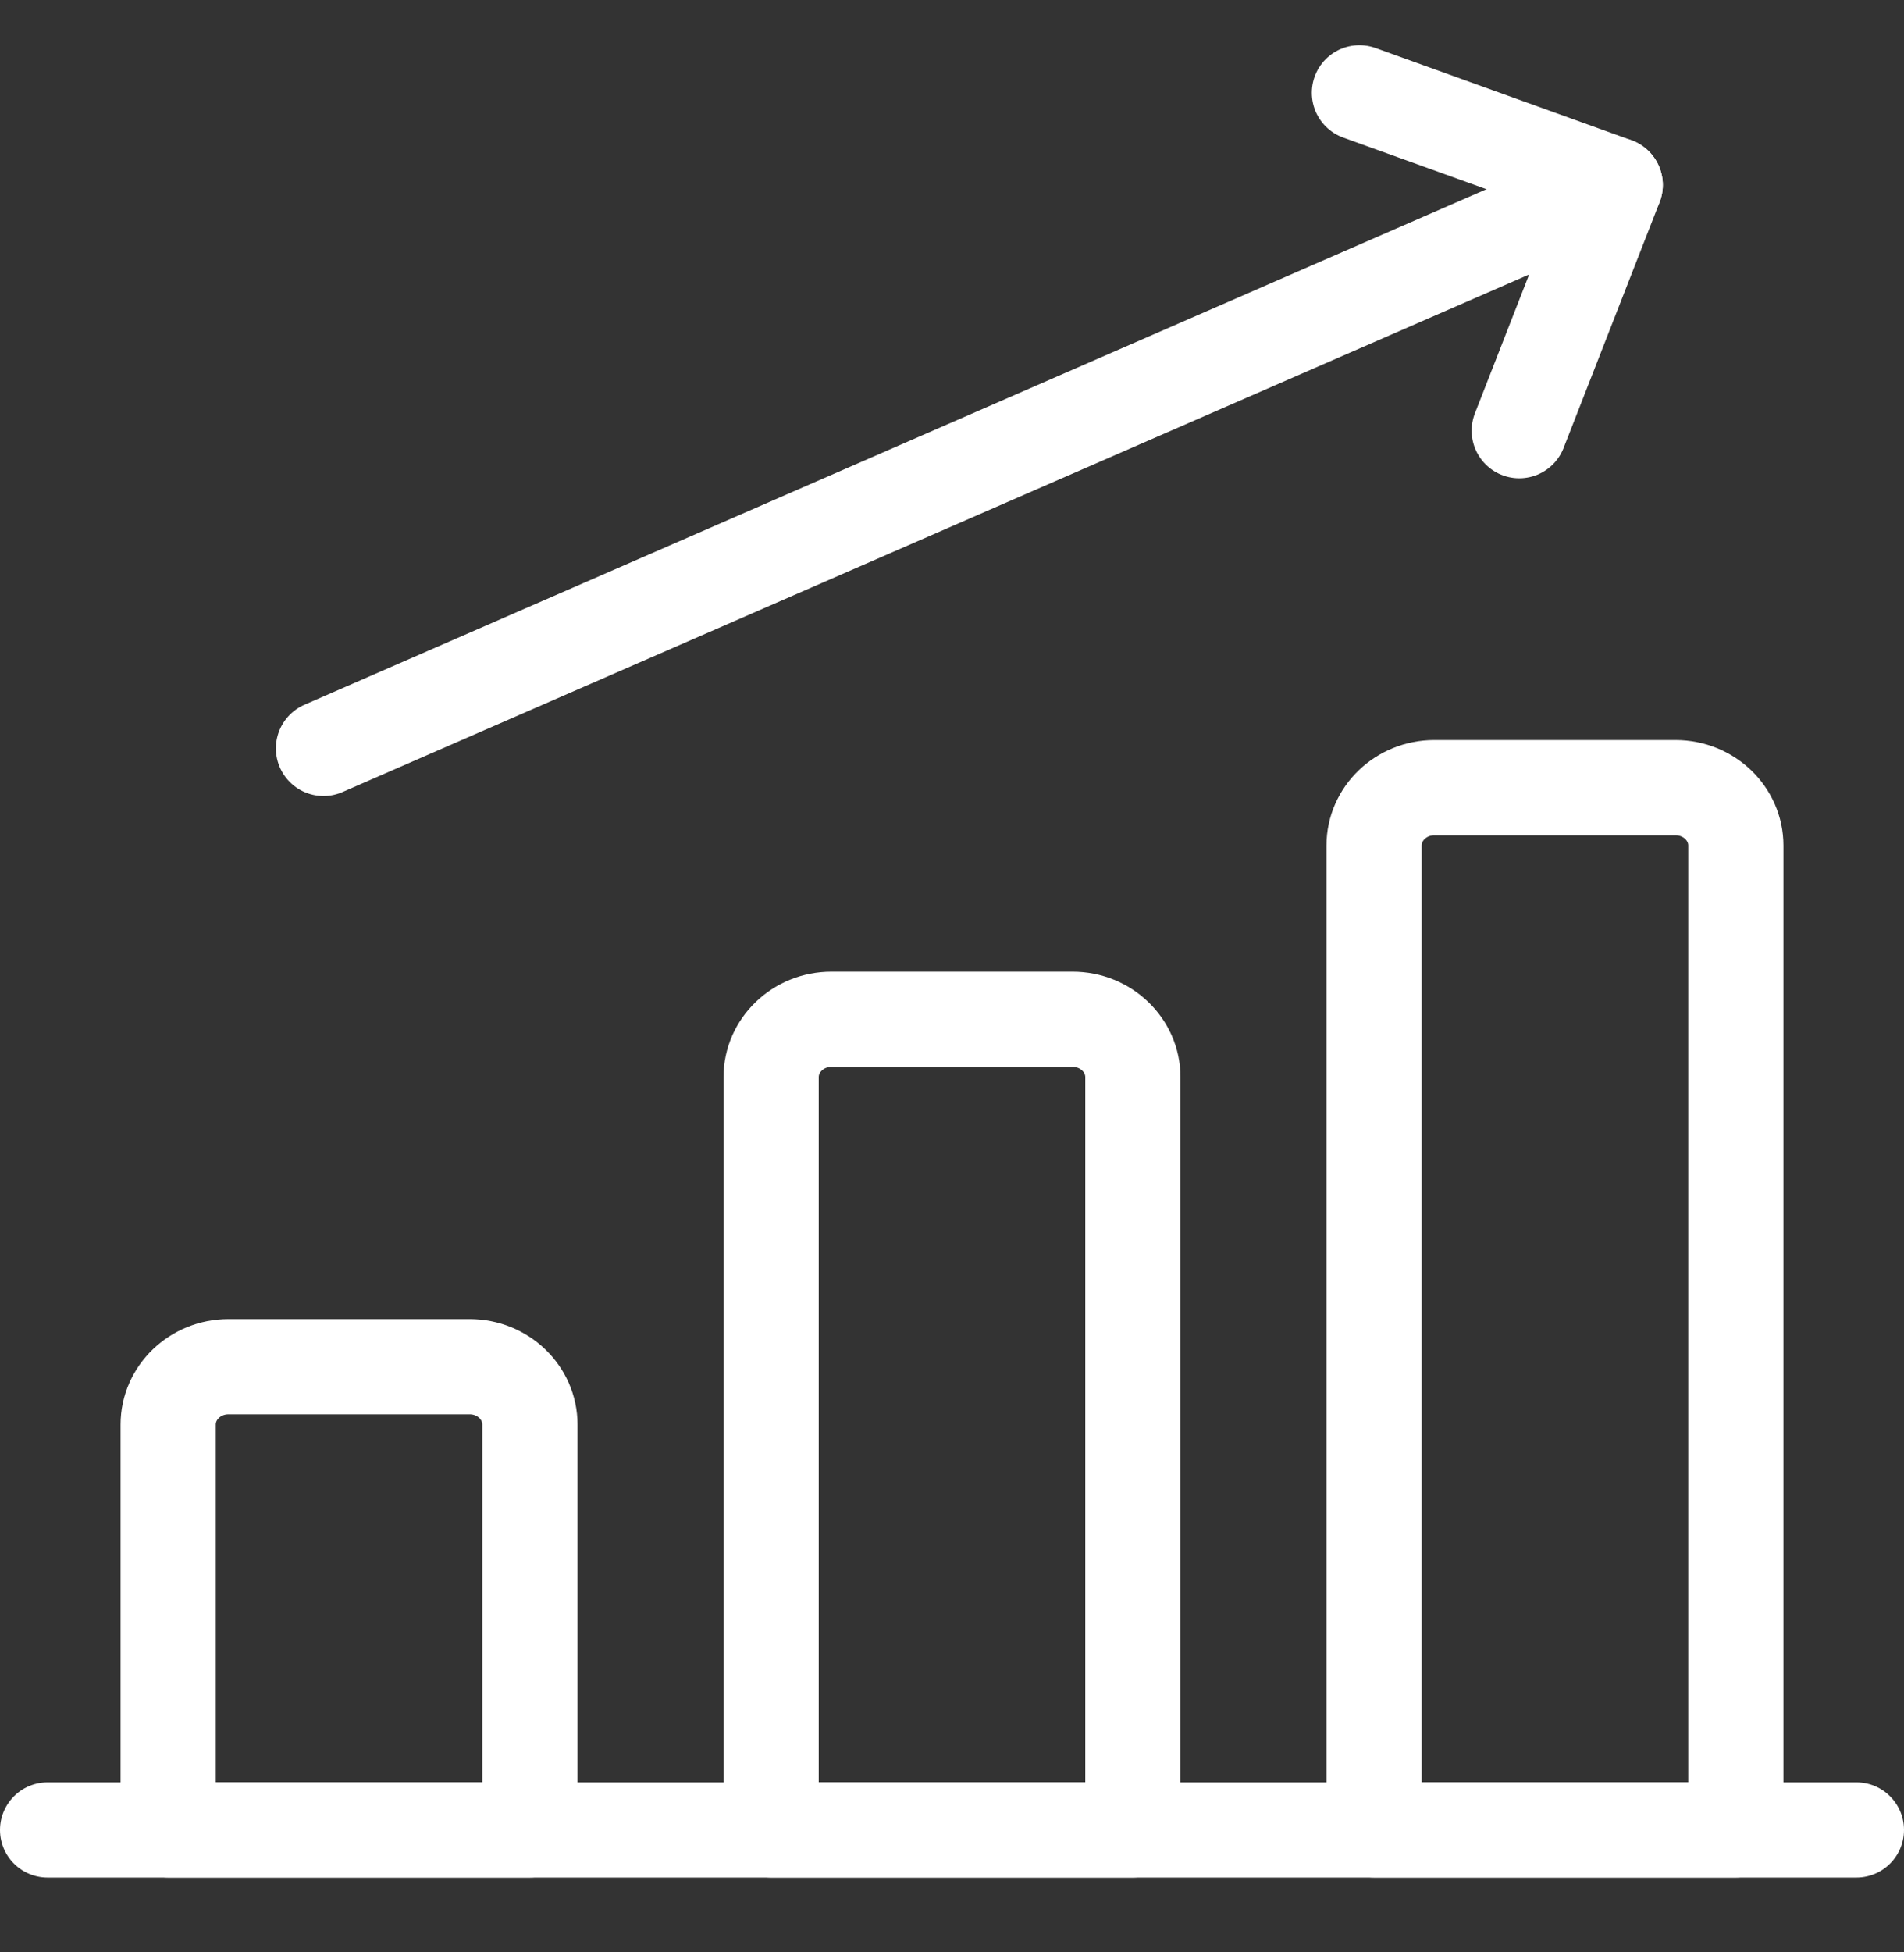 <svg width="40" height="41" viewBox="0 0 40 41" fill="none" xmlns="http://www.w3.org/2000/svg">
<rect x="0" y="0" width="40" height="41" fill="#333333" stroke="none"/>
<path d="M1 38.429H39" stroke="white" stroke-width="2" stroke-linecap="round" stroke-linejoin="round"/>
<path fill-rule="evenodd" clip-rule="evenodd" d="M9.867 28.701H4.8C4.1 28.701 3.533 29.246 3.533 29.917V38.429H11.133V29.917C11.133 29.246 10.566 28.701 9.867 28.701Z" stroke="white" stroke-width="2" stroke-linecap="round" stroke-linejoin="round"/>
<path fill-rule="evenodd" clip-rule="evenodd" d="M22.533 21.405H17.467C16.767 21.405 16.2 21.95 16.2 22.621V38.429H23.8V22.621C23.8 21.95 23.233 21.405 22.533 21.405Z" stroke="white" stroke-width="2" stroke-linecap="round" stroke-linejoin="round"/>
<path fill-rule="evenodd" clip-rule="evenodd" d="M35.2 16.541H30.133C29.434 16.541 28.867 17.086 28.867 17.757V38.429H36.467V17.757C36.467 17.086 35.9 16.541 35.2 16.541Z" stroke="white" stroke-width="2" stroke-linecap="round" stroke-linejoin="round"/>
<path d="M6.796 15.716L33.933 3.885" stroke="white" stroke-width="2" stroke-linecap="round" stroke-linejoin="round"/>
<path d="M31.917 9.044L33.933 3.885L28.559 1.949" stroke="white" stroke-width="2" stroke-linecap="round" stroke-linejoin="round"/>
</svg>

